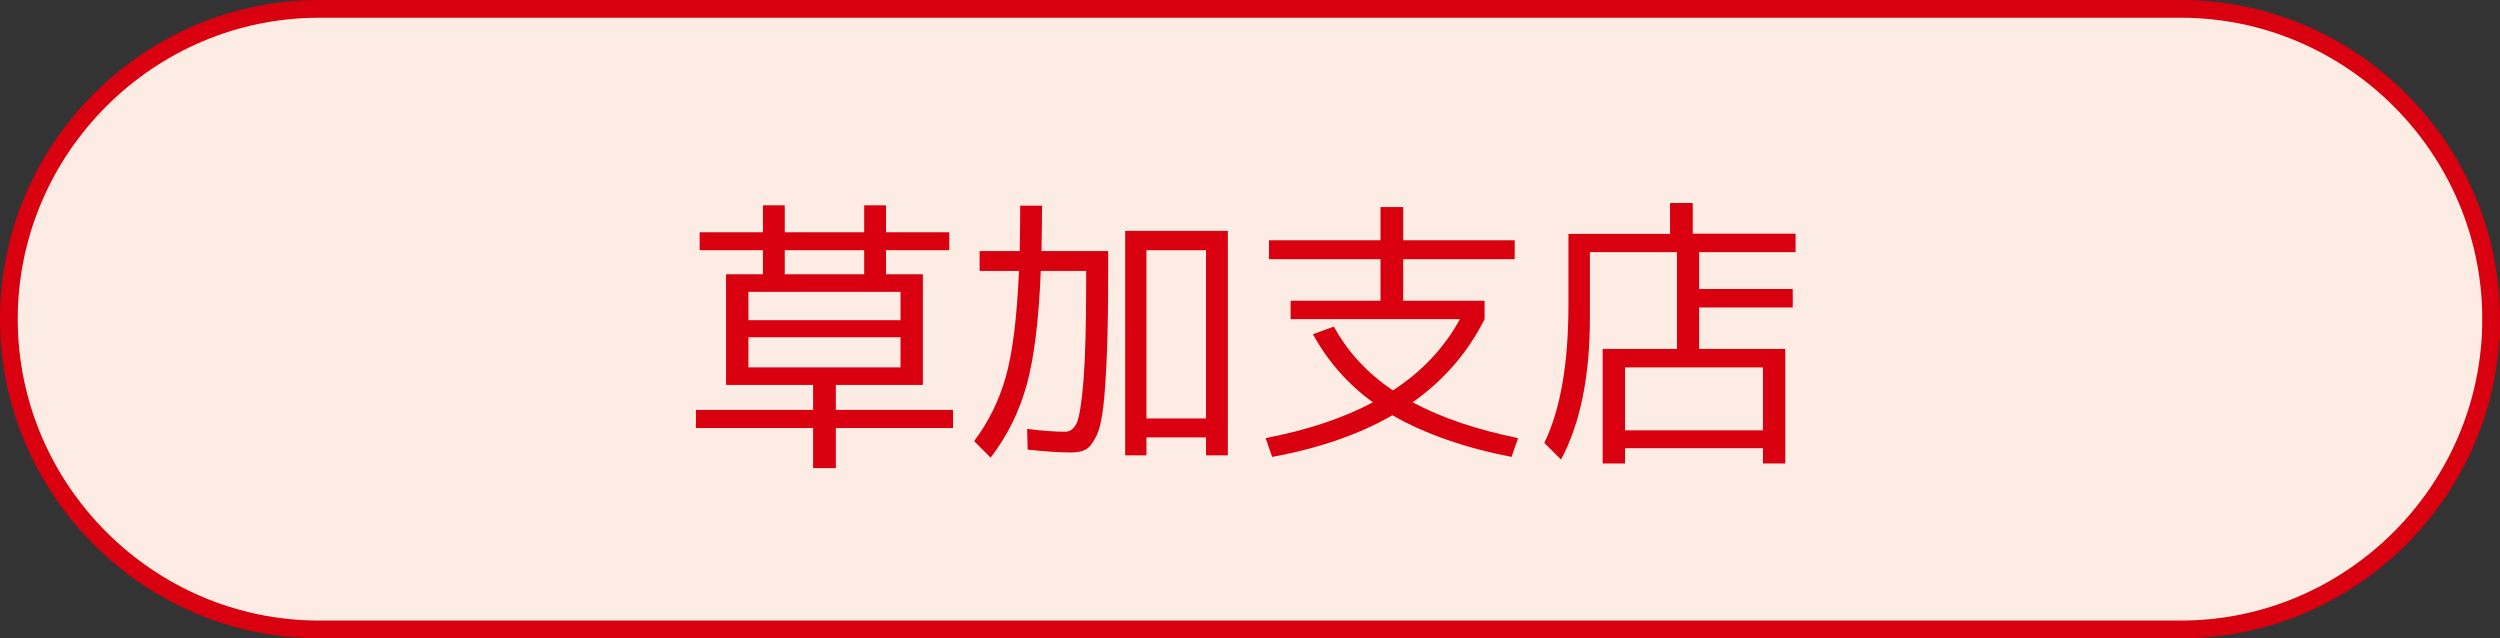 <?xml version="1.0" encoding="UTF-8"?><svg id="_レイヤー_2" xmlns="http://www.w3.org/2000/svg" viewBox="0 0 141 36"><rect x="0" y="0" width="141" height="36" fill="#333333" stroke="none"/><defs><style>.cls-1{fill:none;stroke:#d9000f;stroke-miterlimit:10;}.cls-2{fill:#fcece3;}.cls-3{fill:#d9000f;}</style></defs><g id="_レイヤー_1-2"><path class="cls-2" d="M140.5,18c0,9.62-7.88,17.5-17.5,17.5H18C8.38,35.5.5,27.62.5,18h0C.5,8.38,8.38.5,18,.5h105c9.62,0,17.5,7.88,17.5,17.5h0Z"/><path class="cls-1" d="M140.5,18c0,9.62-7.88,17.5-17.5,17.5H18C8.38,35.5.5,27.62.5,18h0C.5,8.38,8.38.5,18,.5h105c9.62,0,17.5,7.88,17.5,17.5h0Z"/><path class="cls-3" d="M39.46,14.11v-1.01h3.57v-1.52h1.23v1.52h4.48v-1.52h1.23v1.52h3.57v1.01h-3.57v1.36h2.08v6.24h-4.91v1.41h6.61v1.02h-6.61v2.26h-1.28v-2.26h-6.61v-1.02h6.61v-1.41h-4.91v-6.24h2.08v-1.36h-3.57ZM42.21,18.06h8.58v-1.6h-8.58v1.6ZM42.21,19.02v1.7h8.58v-1.7h-8.58ZM48.74,14.11h-4.48v1.36h4.48v-1.36Z"/><path class="cls-3" d="M57.96,25.36l-.03-1.17c.85.11,1.57.16,2.14.16.29,0,.51-.17.66-.5.15-.34.28-1.14.38-2.41.1-1.27.15-3.14.15-5.6v-.56h-2.56c-.11,2.74-.37,4.88-.79,6.41s-1.1,2.9-2.04,4.12l-.93-.93c.81-1.08,1.41-2.29,1.79-3.64.38-1.35.63-3.34.74-5.96h-2.22v-1.12h2.26c.02-1.05.03-1.9.03-2.56h1.23c0,.64-.01,1.49-.03,2.56h3.76v.96c0,1.93-.02,3.52-.07,4.76-.05,1.24-.11,2.25-.2,3.02-.09.77-.22,1.35-.41,1.72-.19.37-.38.62-.58.73-.2.11-.47.17-.82.17-.58,0-1.4-.05-2.46-.16ZM69.25,13.02v12.66h-1.23v-1.01h-3.36v1.01h-1.2v-12.66h5.79ZM64.66,23.6h3.36v-9.49h-3.36v9.49Z"/><path class="cls-3" d="M74.05,18.85l1.18-.43c.78,1.43,1.89,2.63,3.33,3.6,1.63-1.06,2.89-2.39,3.78-4.02h-9.55v-1.04h5.07v-2.34h-6.29v-1.07h6.29v-1.87h1.28v1.87h6.29v1.07h-6.29v2.34h4.59v1.04c-.95,1.89-2.3,3.45-4.06,4.69,1.61.86,3.59,1.54,5.95,2.02l-.37,1.06c-2.67-.52-4.91-1.31-6.72-2.35-1.87,1.08-4.13,1.86-6.78,2.35l-.37-1.06c2.38-.46,4.39-1.13,6.05-2.02-1.42-1.03-2.54-2.31-3.38-3.84Z"/><path class="cls-3" d="M95.46,13.18h5.81v1.04h-5.44v2.08h5.28v1.04h-5.28v2.34h4.86v6.46h-1.26v-.86h-7.78v.86h-1.26v-6.46h4.19v-5.46h-4.91v3.7c0,3.3-.54,5.96-1.63,8l-.94-.94c.91-1.88,1.36-4.47,1.36-7.79v-4h5.73v-1.74h1.28v1.74ZM91.65,24.27h7.78v-3.55h-7.78v3.55Z"/></g></svg>